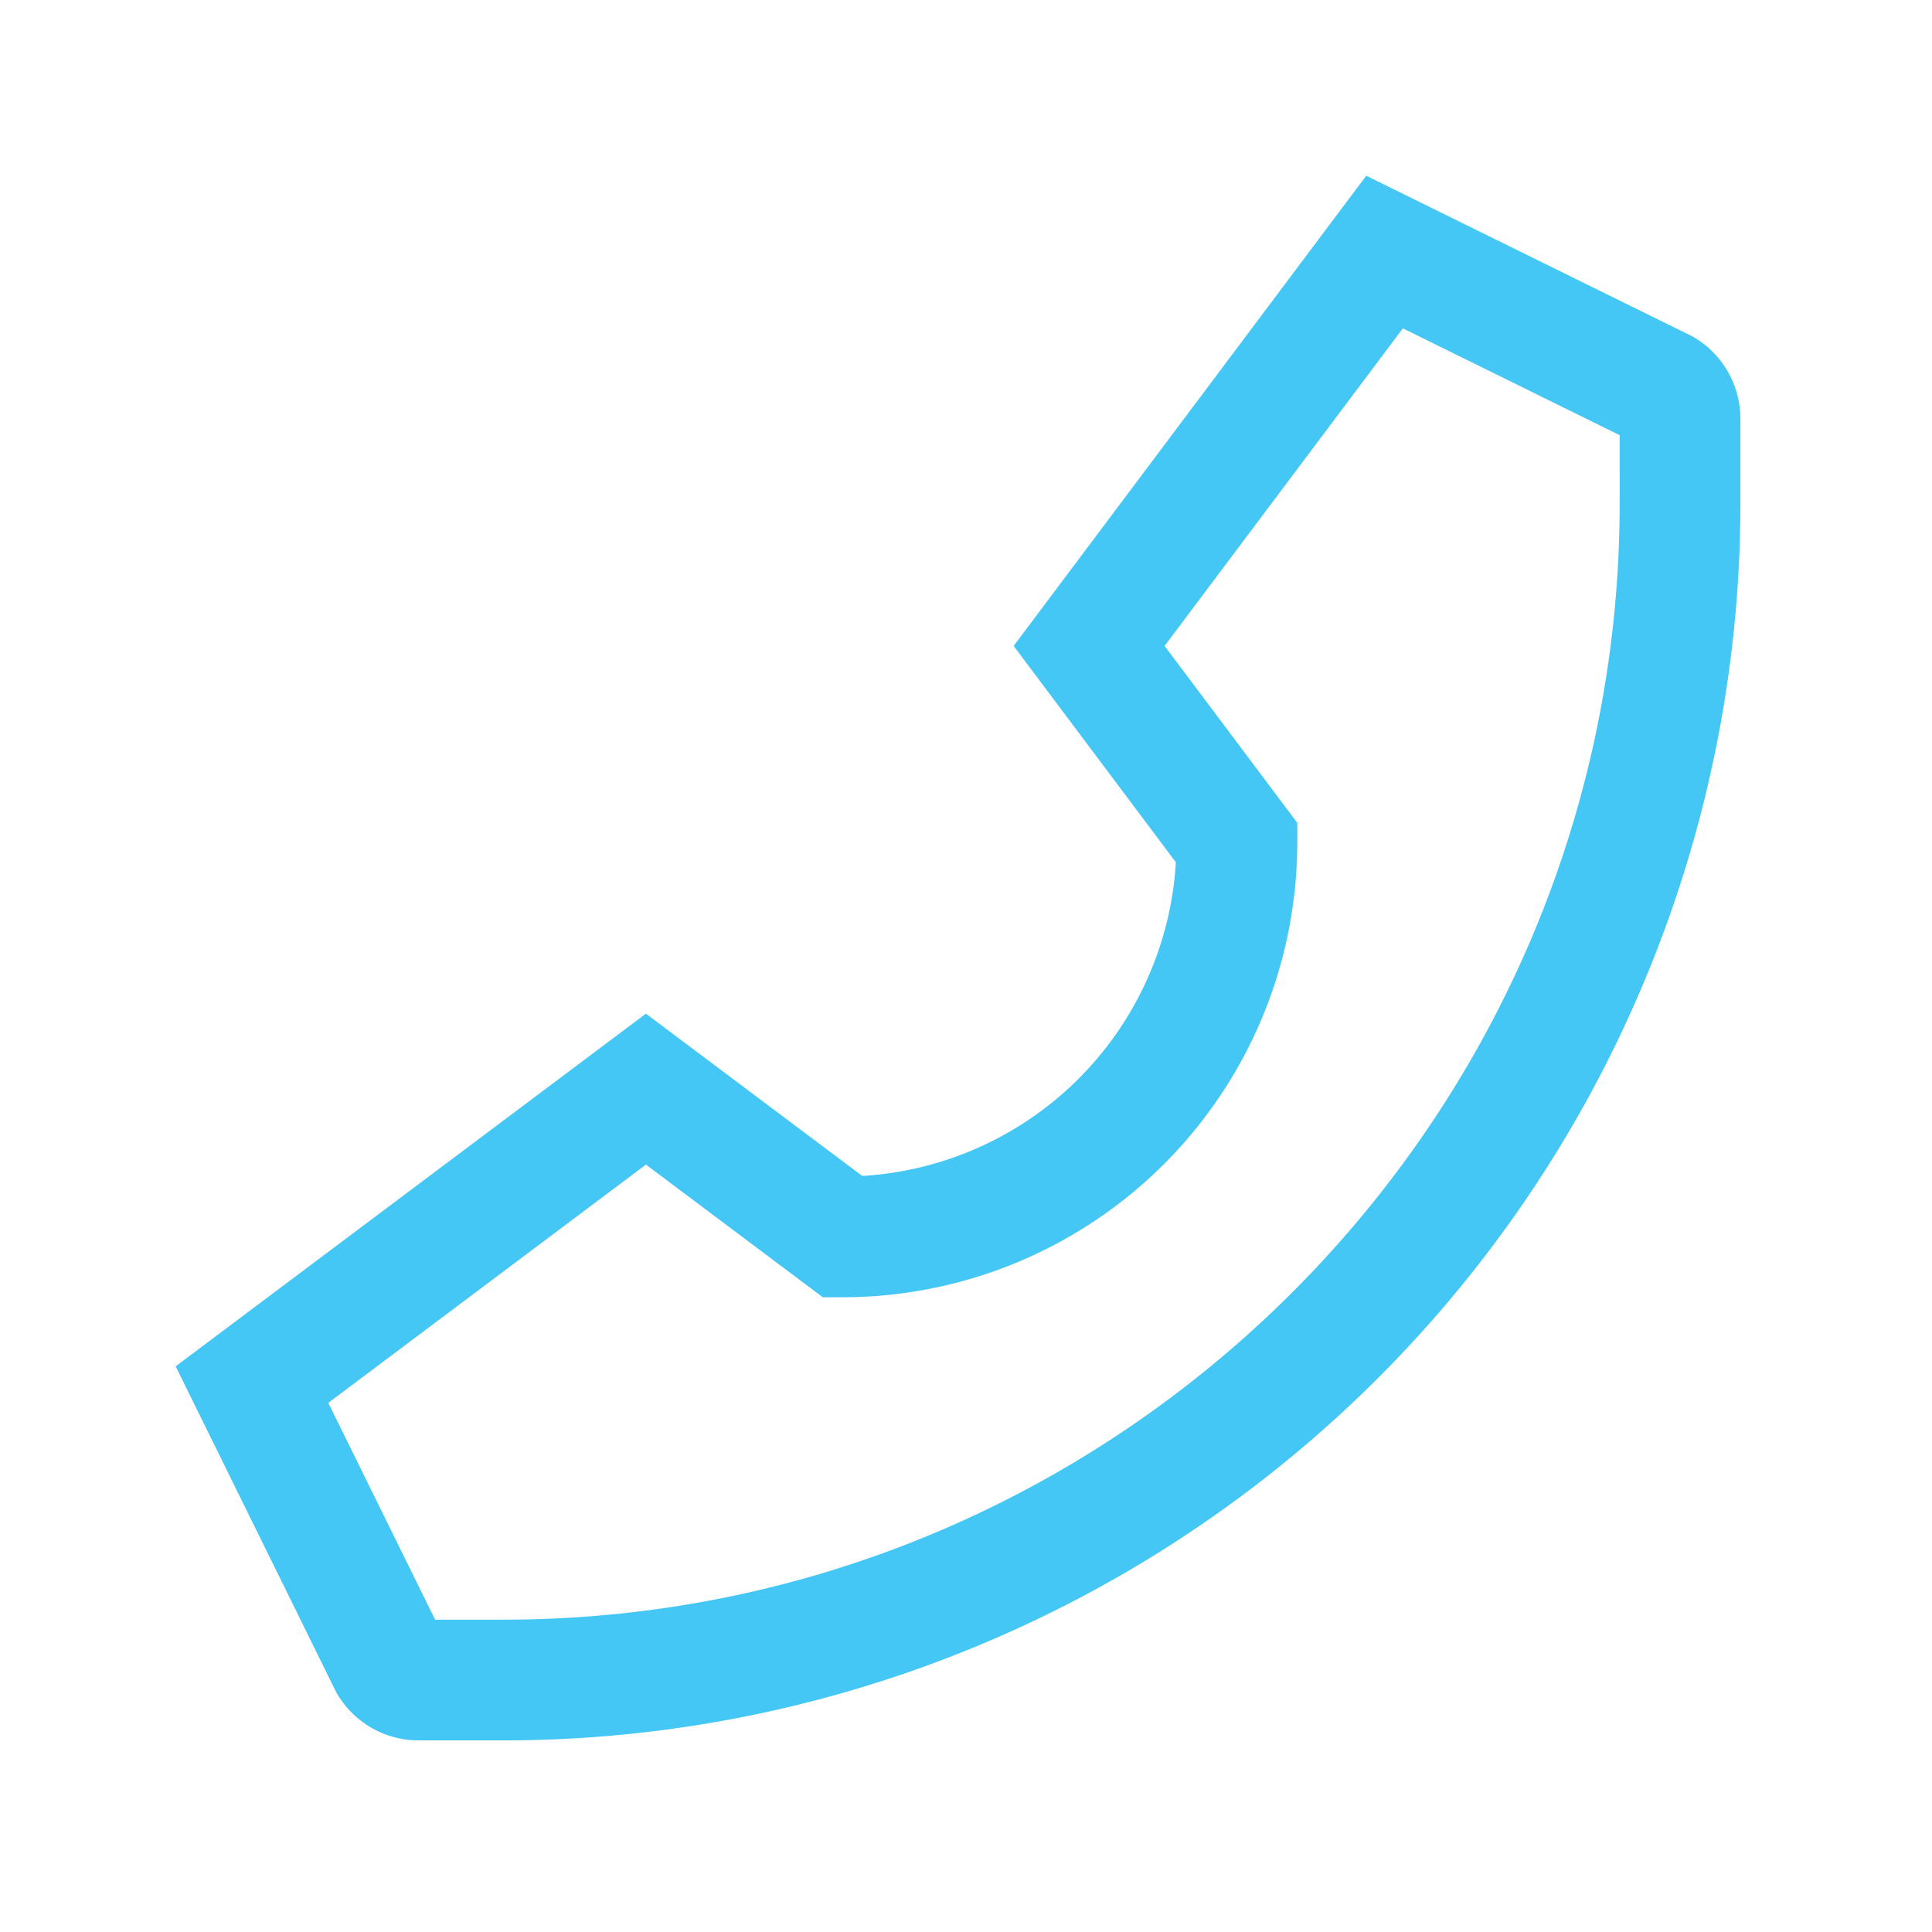 <svg xmlns="http://www.w3.org/2000/svg" version="1.1" xmlns:xlink="http://www.w3.org/1999/xlink" width="512" height="512" x="0" y="0" viewBox="0 0 24 24" style="enable-background:new 0 0 512 512" xml:space="preserve" class=""><g><path fill="#44c7f4" d="m21.064 4.203-.032-.02-4.06-2-4.38 5.841 2.015 2.688a4.15 4.15 0 0 1-3.896 3.896l-2.687-2.016-5.842 4.381 1.983 4.025.017.034.02.032a1.175 1.175 0 0 0 1.003.556h1.047A15.369 15.369 0 0 0 21.62 6.253V5.205a1.176 1.176 0 0 0-.556-1.002zm-.944 2.05c0 7.646-6.221 13.867-13.868 13.867h-.847l-1.327-2.693 3.946-2.96 2.197 1.648h.25a5.65 5.65 0 0 0 5.644-5.644v-.25l-1.648-2.197 2.96-3.945 2.693 1.327z" opacity="1" data-original="#000000" class=""></path></g></svg>